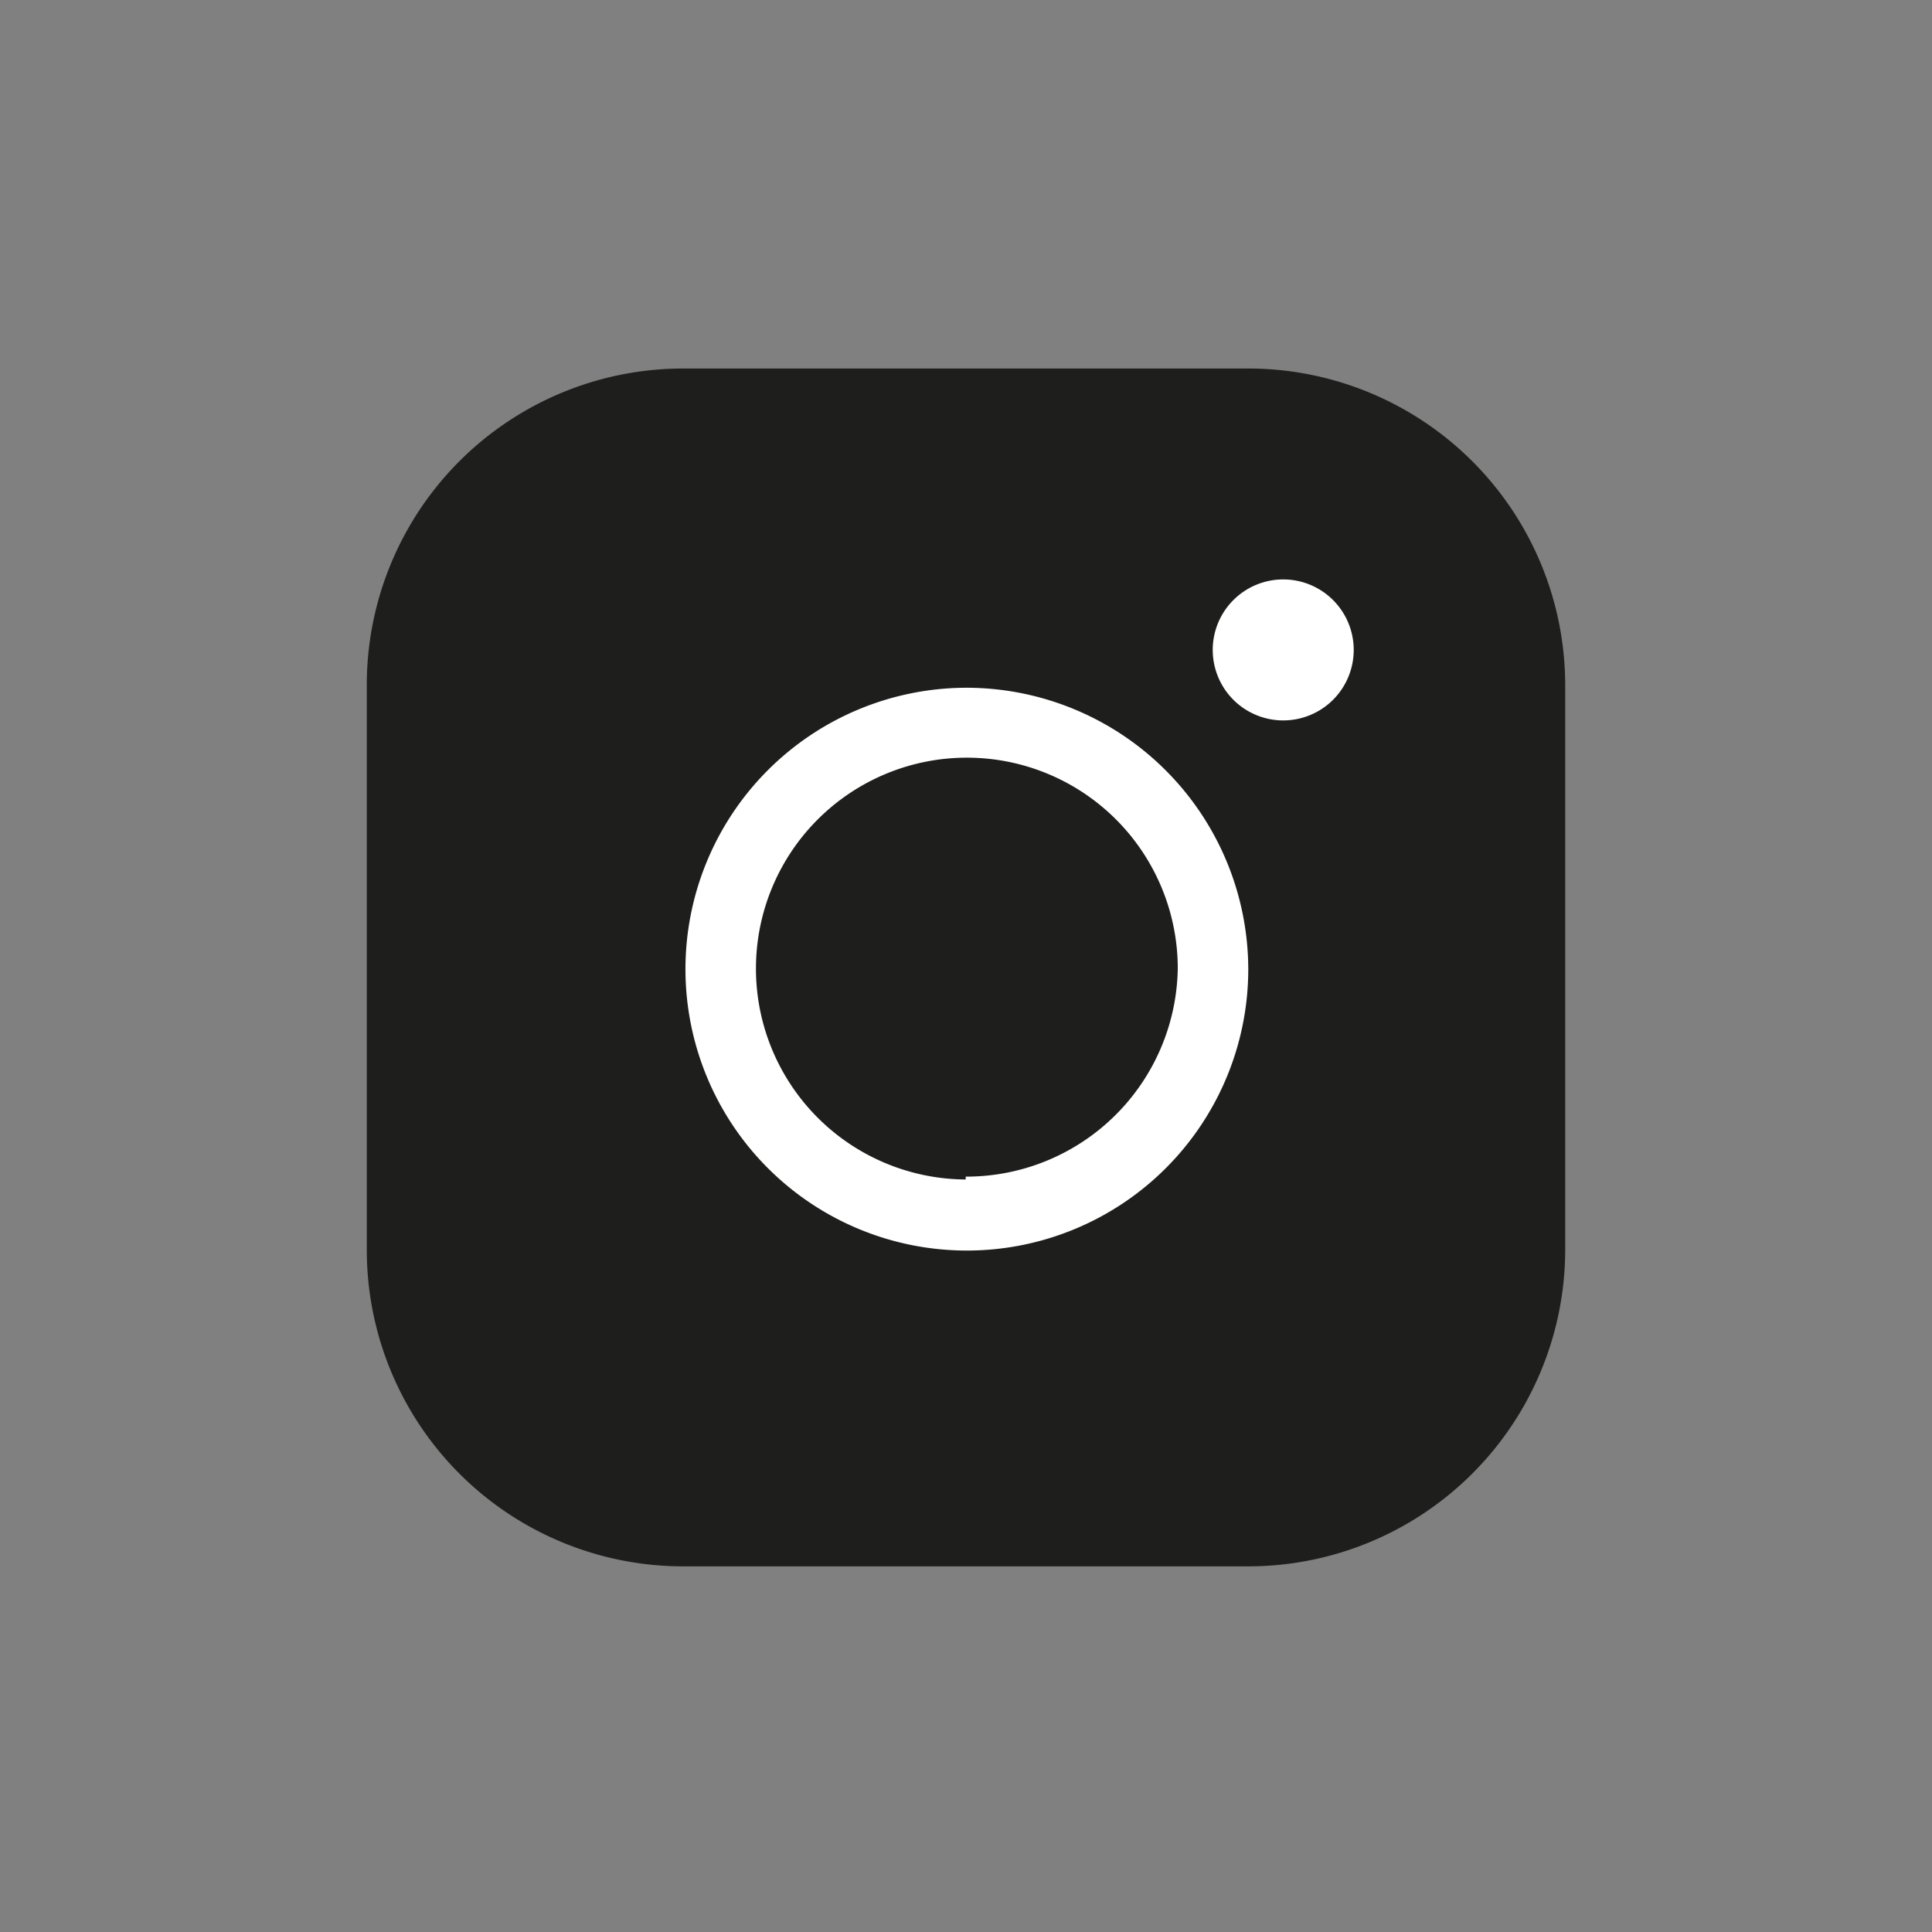 <svg xmlns="http://www.w3.org/2000/svg" viewBox="0 0 33.71 33.71"><rect x="0" y="0" width="33.71" height="33.71" fill="#808080" stroke="none"/><defs><style>.cls-1{fill:#1e1e1c;}.cls-2{fill:#fff;}.cls-3{fill:none;}</style></defs><title>instagram-icon</title><g id="Layer_2" data-name="Layer 2"><g id="Capa_1" data-name="Capa 1"><g id="_Group_" data-name="&lt;Group&gt;"><path id="_Compound_Path_" data-name="&lt;Compound Path&gt;" class="cls-1" d="M21.78,6.43H11.93A5.52,5.52,0,0,0,6.4,12v9.81a5.52,5.52,0,0,0,5.53,5.52h9.85a5.53,5.53,0,0,0,5.53-5.52V12A5.53,5.53,0,0,0,21.78,6.43Z"/><g id="_Group_2" data-name="&lt;Group&gt;"><path class="cls-2" d="M16.85,12a4.91,4.91,0,1,0,4.93,4.9A4.92,4.92,0,0,0,16.85,12Zm0,8.58a3.68,3.68,0,1,1,3.7-3.68A3.69,3.69,0,0,1,16.85,20.53Z"/></g><g id="_Group_3" data-name="&lt;Group&gt;"><path class="cls-2" d="M22.39,10.11a1.23,1.23,0,1,0,1.23,1.23A1.23,1.23,0,0,0,22.39,10.11Z"/></g></g><rect class="cls-3" width="33.71" height="33.71"/></g></g></svg>